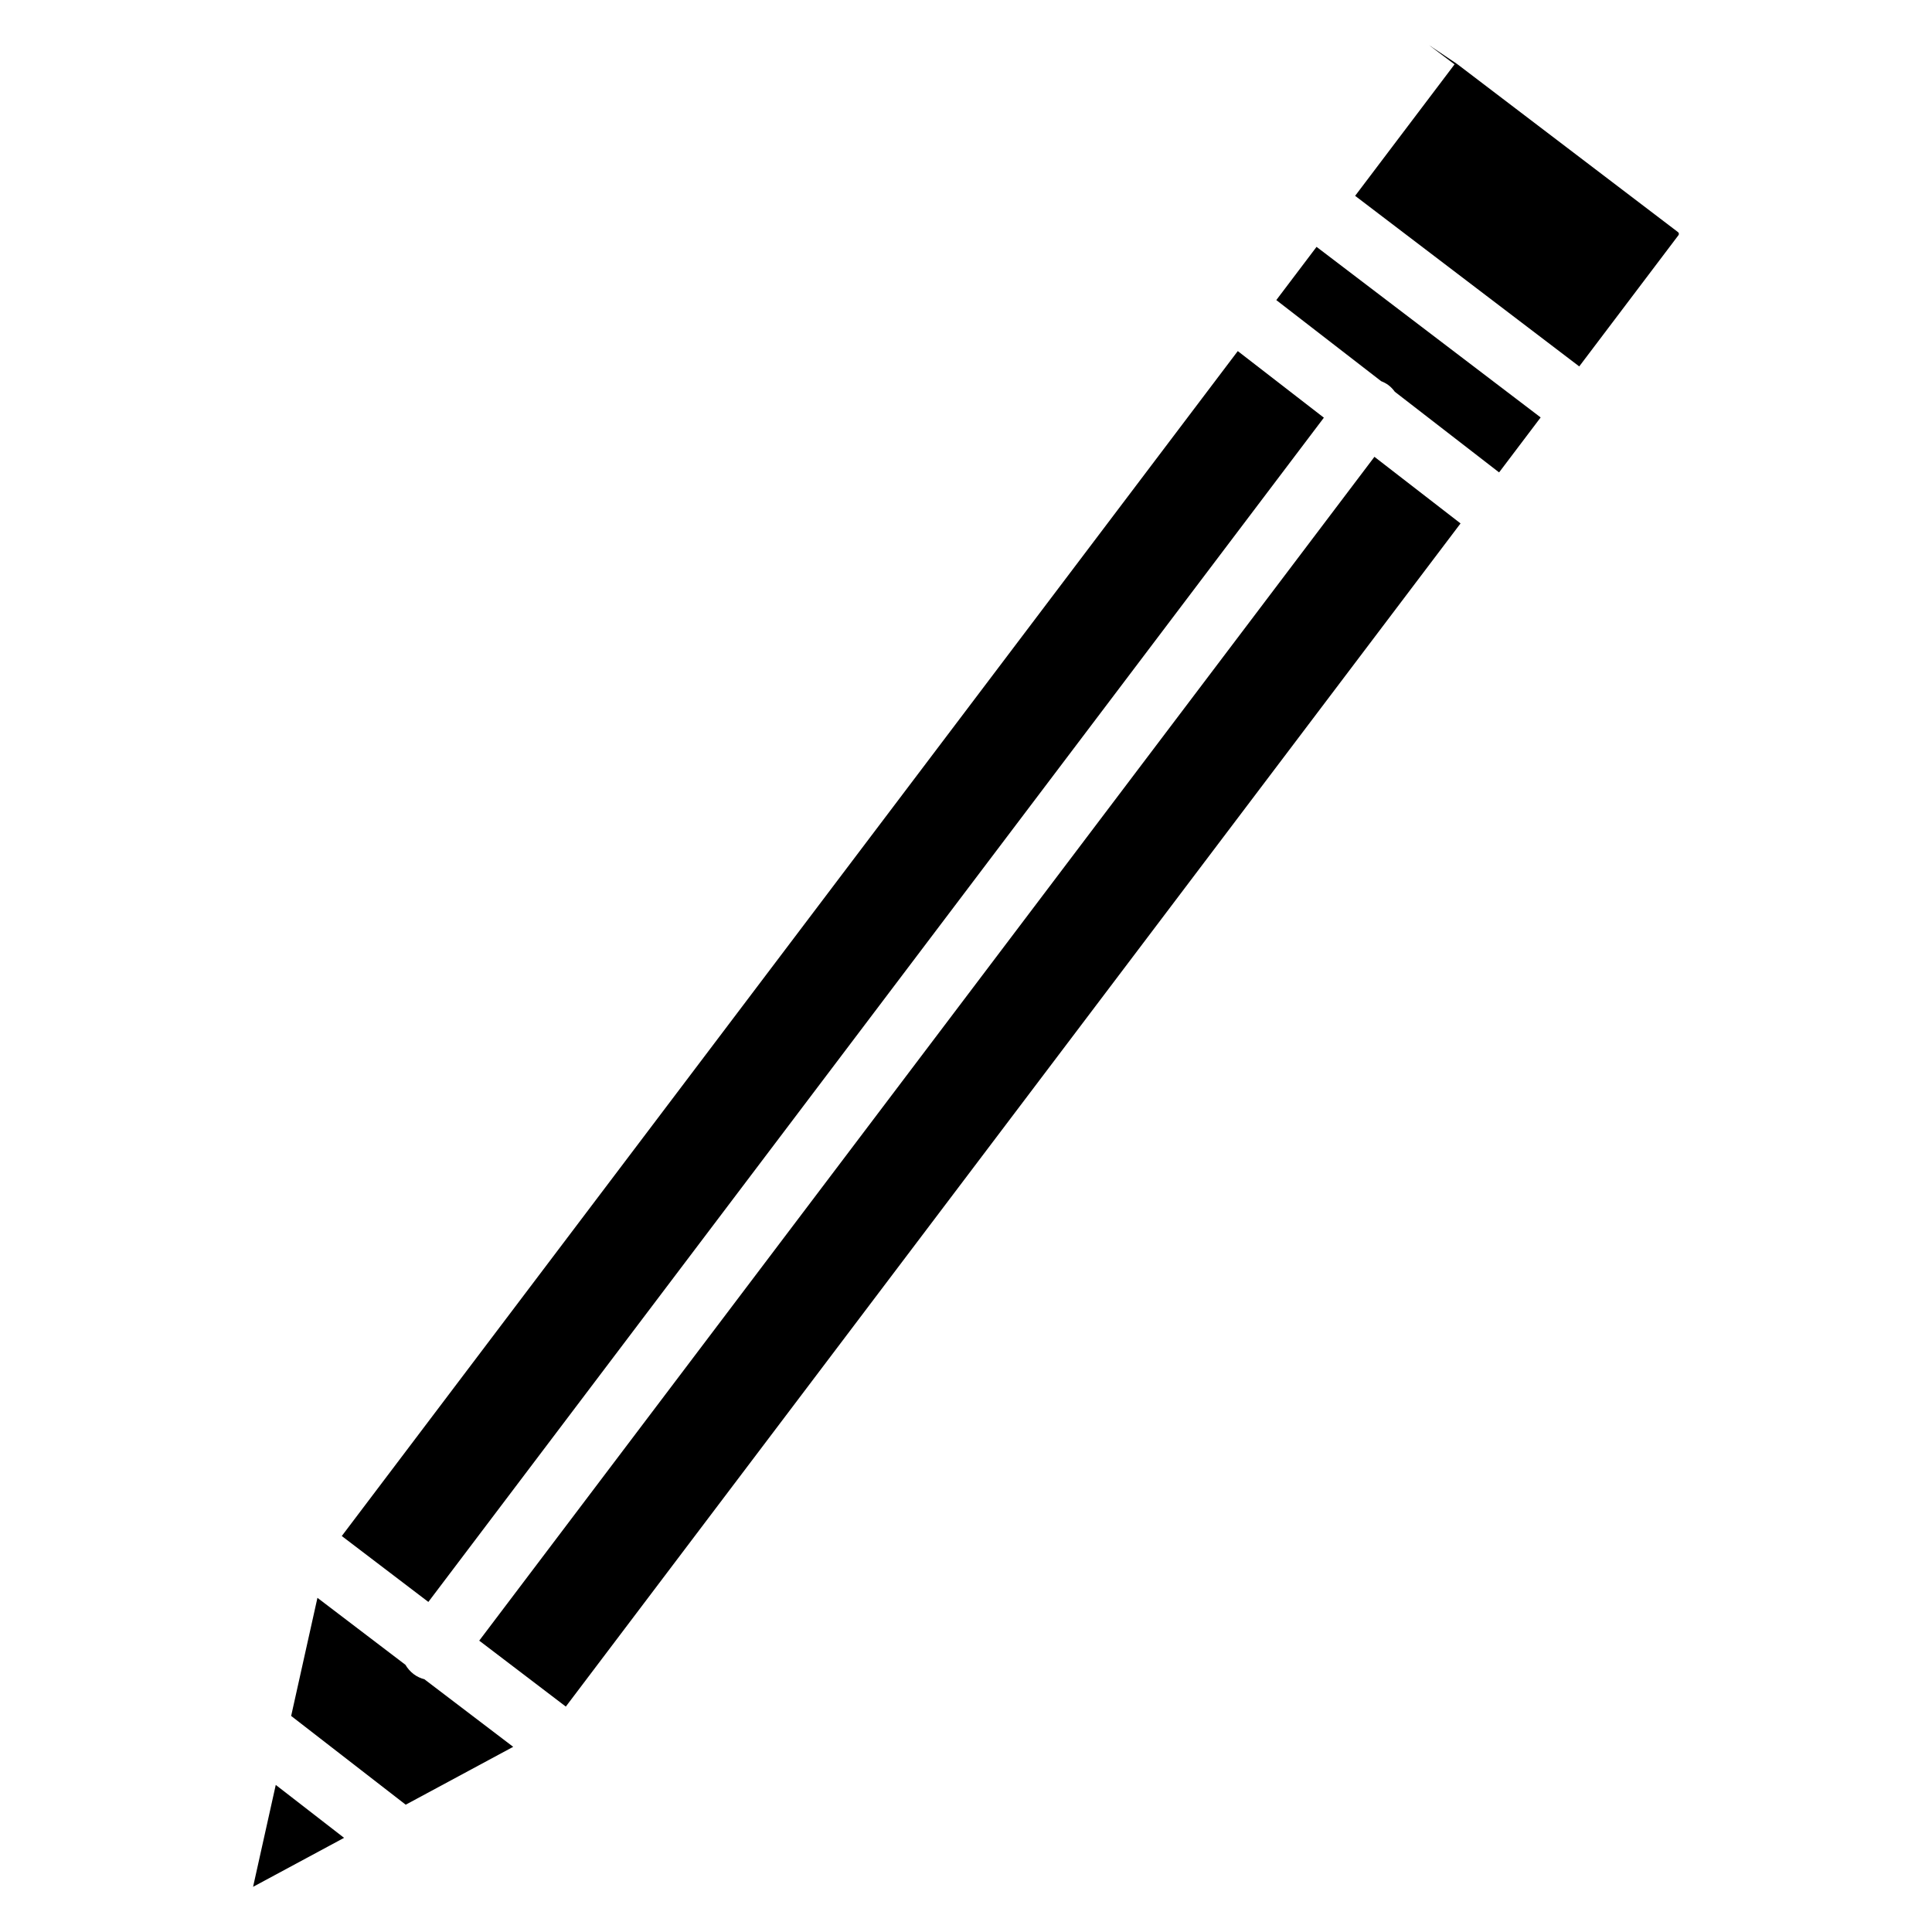 <?xml version="1.0" encoding="UTF-8"?>
<!-- Uploaded to: SVG Repo, www.svgrepo.com, Generator: SVG Repo Mixer Tools -->
<svg fill="#000000" width="800px" height="800px" version="1.1" viewBox="144 144 512 512" xmlns="http://www.w3.org/2000/svg">
 <g>
  <path d="m256.48 589.03c-0.992-0.277-1.953-0.688-2.82-1.348-0.926-0.695-1.664-1.551-2.215-2.492l-23.32-17.75-6.965 31.301 30.359 23.523 28.484-15.336z"/>
  <path d="m492.9 209.42-10.668 14.105 27.785 21.488c0.676 0.273 1.344 0.605 1.953 1.066 0.668 0.504 1.203 1.102 1.676 1.742l27.629 21.371 11.016-14.566z"/>
  <path d="m508.24 265.06-237.24 313.73 22.949 17.473 237.11-313.55z"/>
  <path d="m257.52 568.53 237.32-313.84-22.816-17.648-237.45 314.02z"/>
  <path d="m217.08 617.02-6.012 27.008 24.117-12.98z"/>
  <path d="m530.15 160.96-7.449-5 6.769 5.098-26.348 34.84 59.391 45.207 26.293-34.77c0.188-0.25 0.141-0.617-0.098-0.805z"/>
 </g>
</svg>